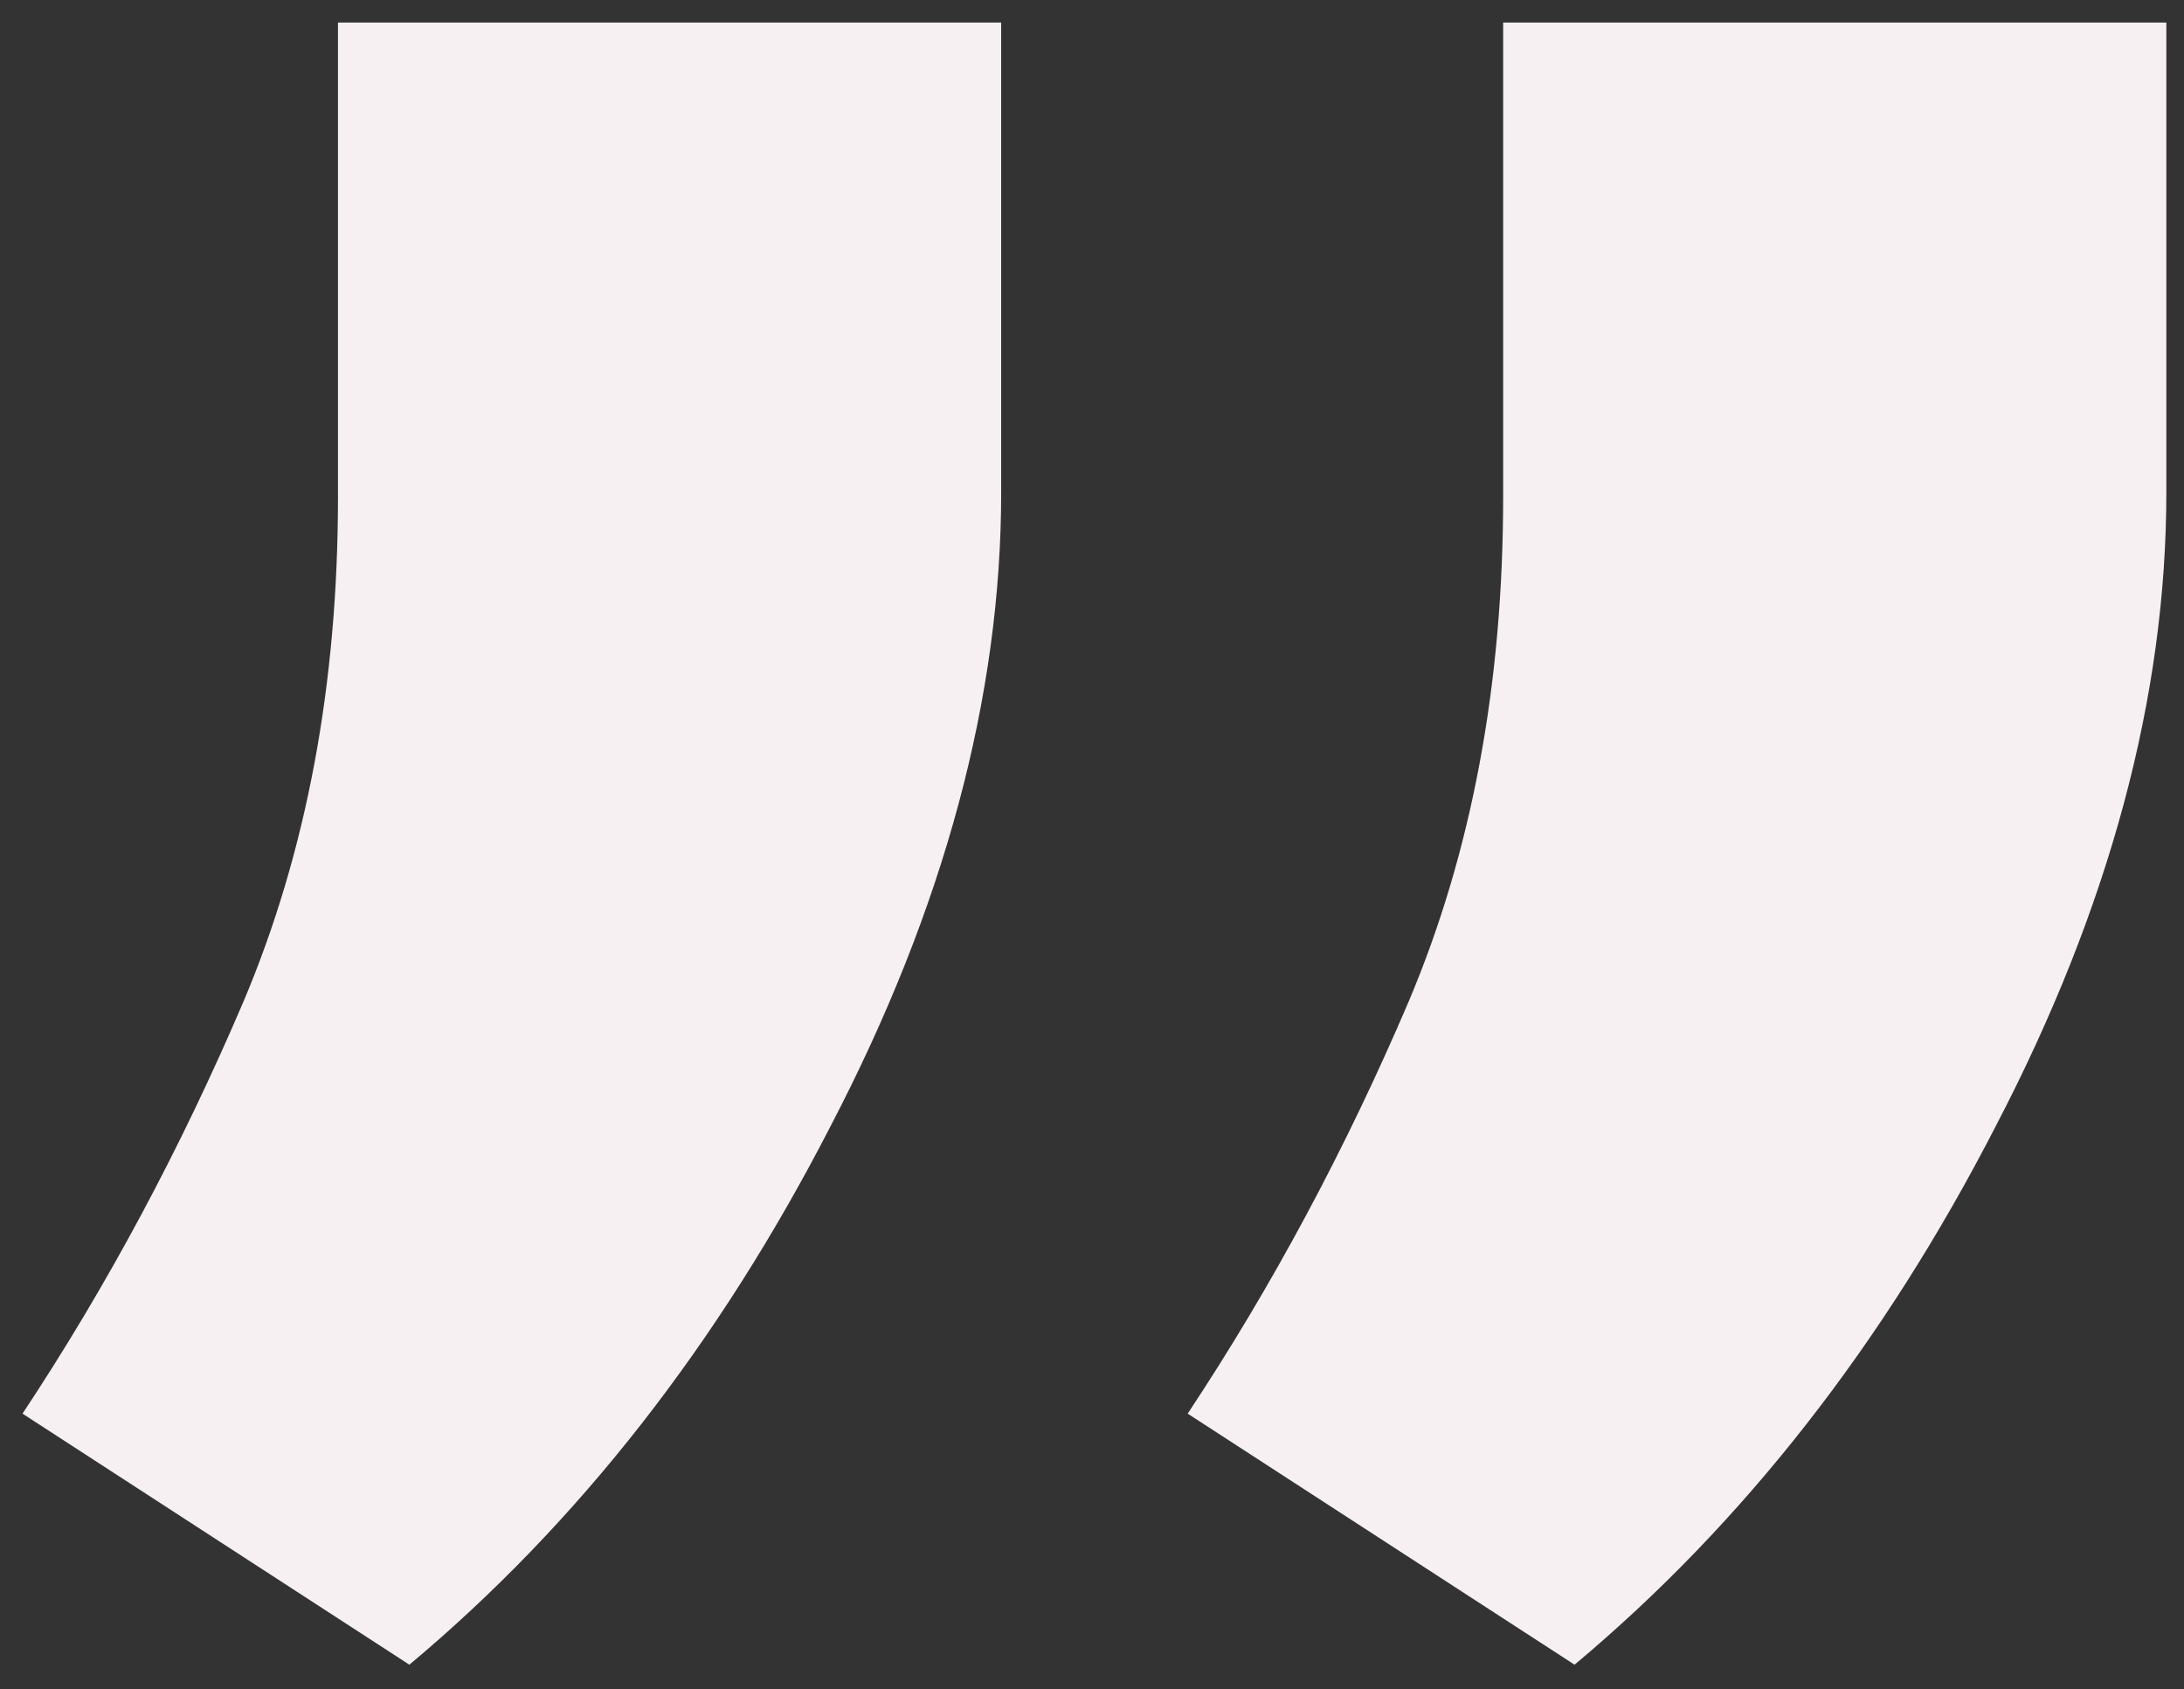 <svg width="97" height="75" viewBox="0 0 97 75" fill="none" xmlns="http://www.w3.org/2000/svg">
<rect x="0" y="0" width="97" height="75" fill="#333333" stroke="none"/>
<path d="M44.466 1V21.864C44.466 30.932 41.943 40.307 36.898 49.989C31.921 59.67 25.682 67.648 18.182 73.921L1 62.773C4.75 57.114 8.023 51.011 10.818 44.466C13.614 37.852 15.011 30.386 15.011 22.068V1H44.466ZM96.216 1V21.864C96.216 30.932 93.693 40.307 88.648 49.989C83.671 59.67 77.432 67.648 69.932 73.921L52.75 62.773C56.5 57.114 59.773 51.011 62.568 44.466C65.364 37.852 66.761 30.386 66.761 22.068V1H96.216Z" fill="#F7F0F2"/>
</svg>
